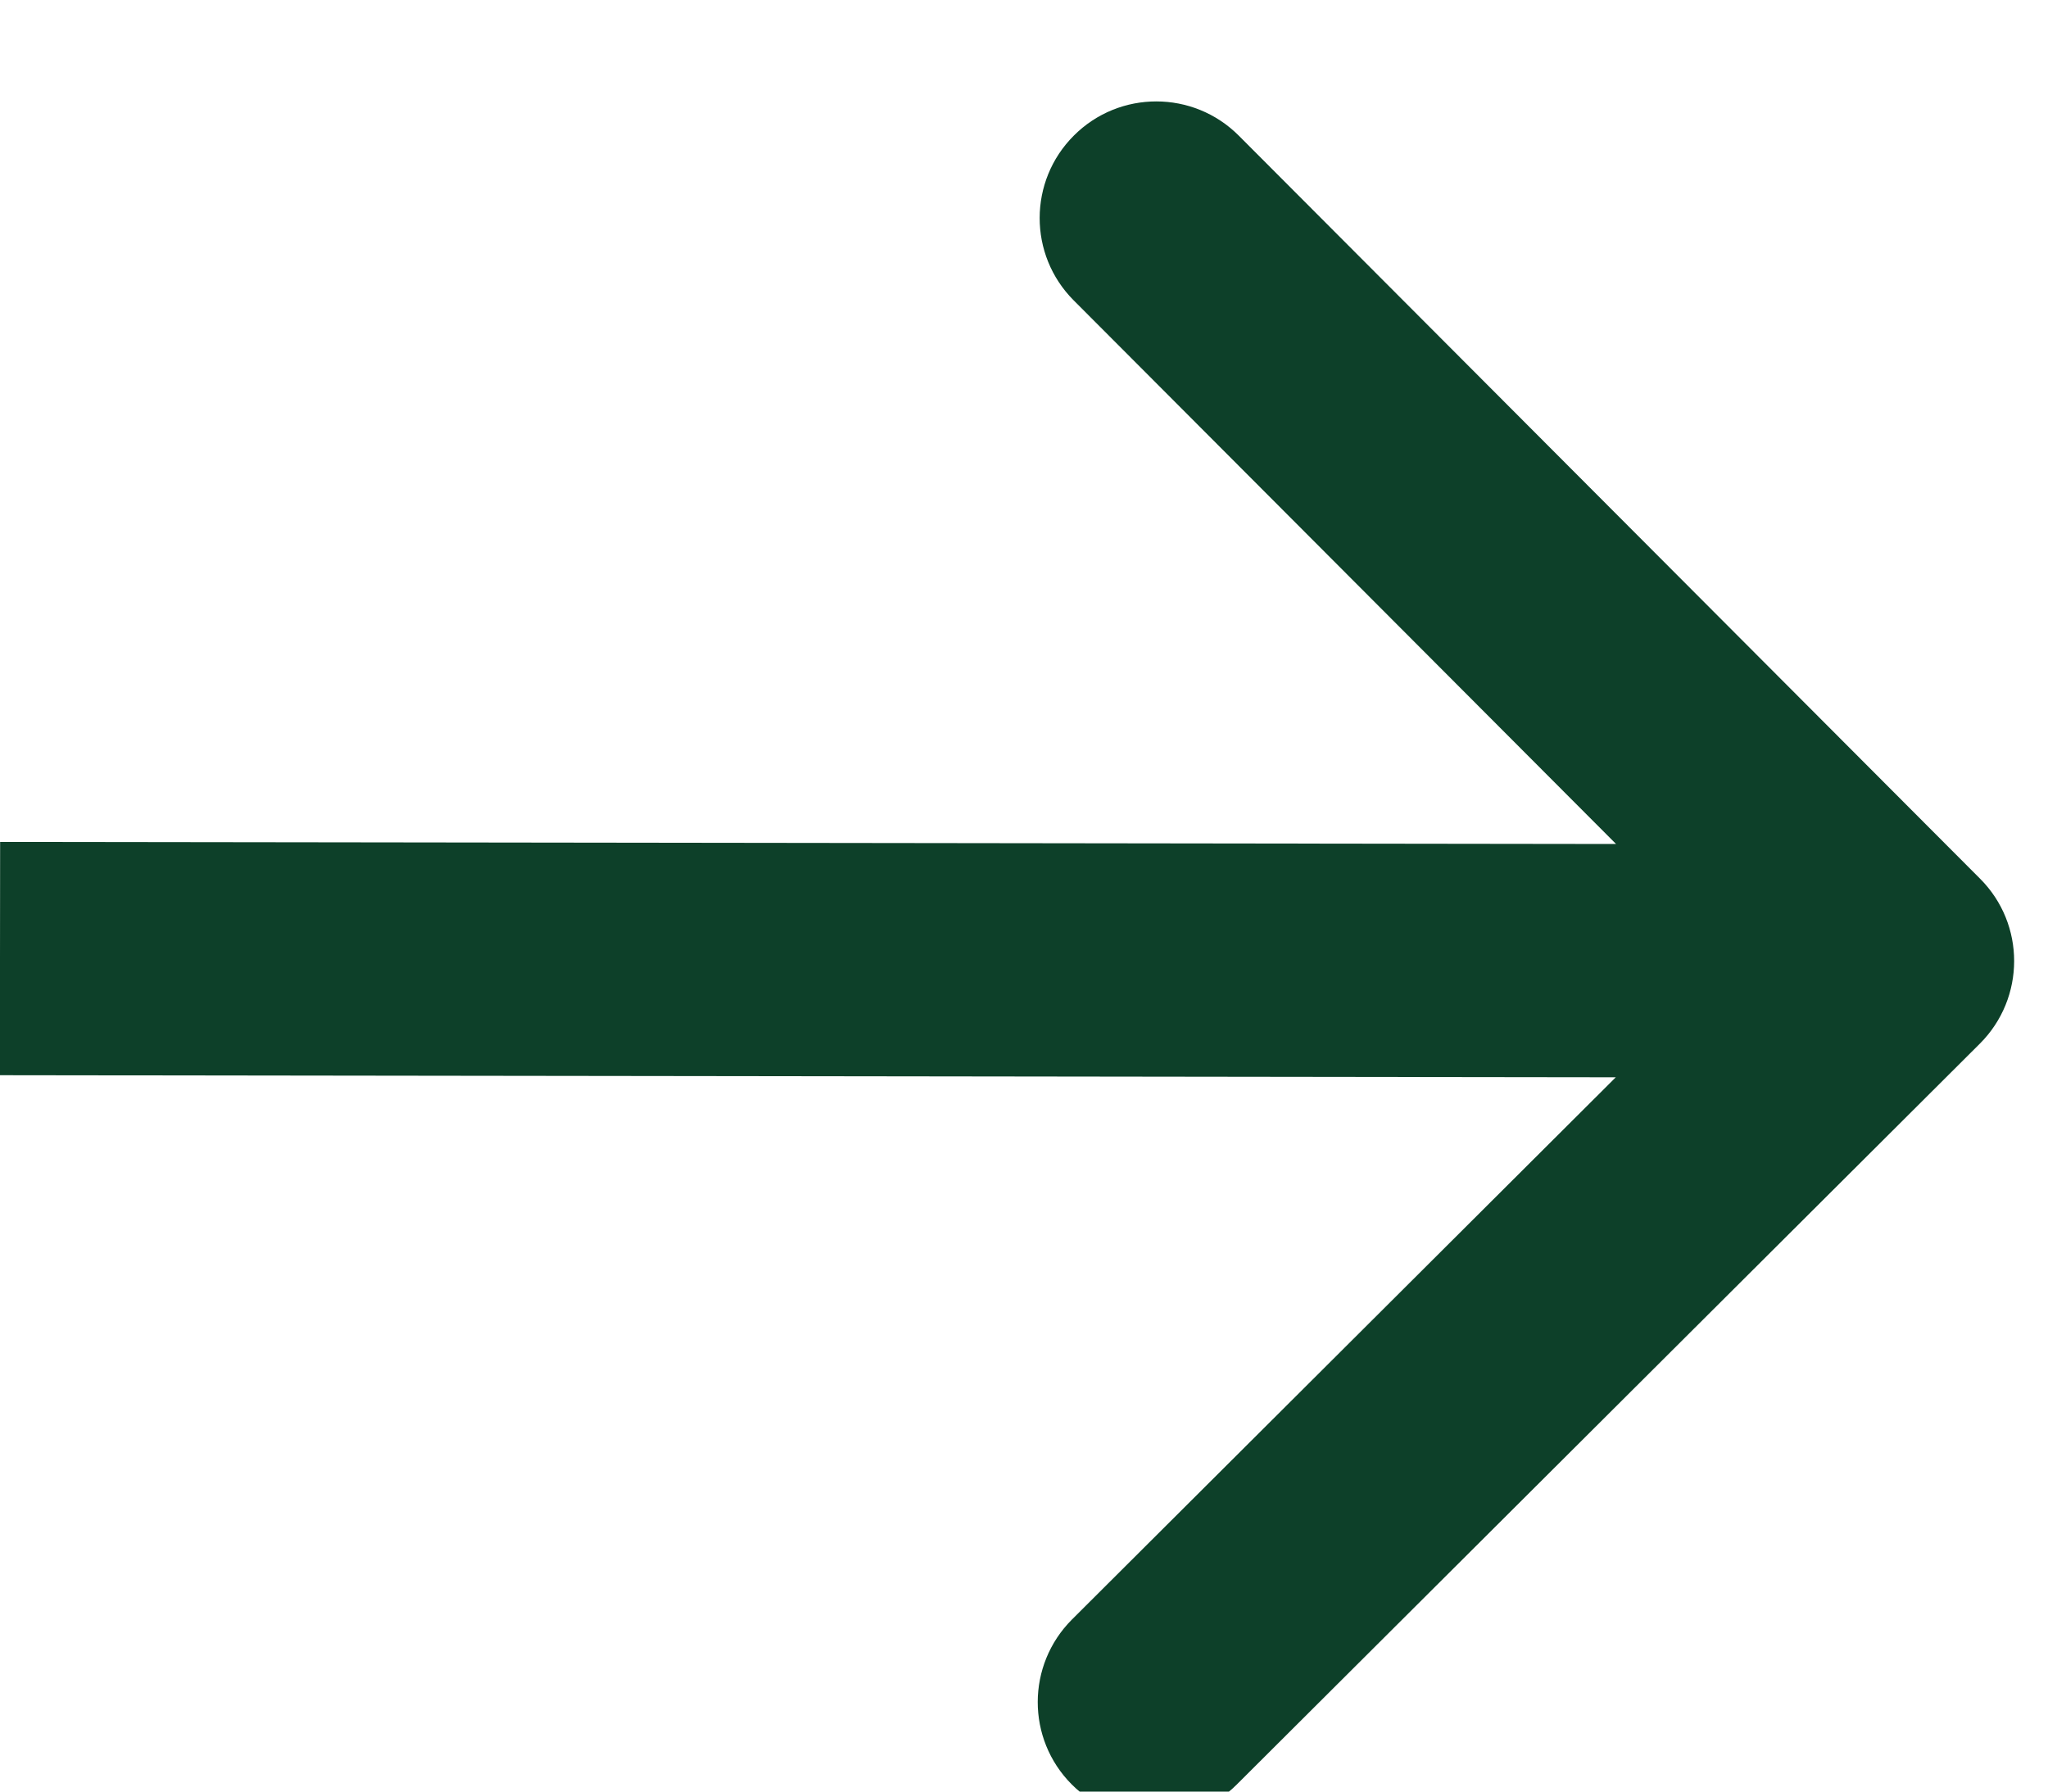 <svg width="16" height="14" viewBox="0 0 16 14" fill="none" xmlns="http://www.w3.org/2000/svg">
<path id="Arrow 15" d="M15.468 8.155C15.824 7.799 15.825 7.222 15.469 6.866L9.678 1.06C9.323 0.704 8.746 0.703 8.39 1.059C8.034 1.414 8.033 1.991 8.388 2.347L13.536 7.508L8.375 12.655C8.019 13.011 8.018 13.588 8.373 13.944C8.729 14.3 9.306 14.301 9.662 13.945L15.468 8.155ZM-0.001 8.402L14.823 8.421L14.825 6.598L0.001 6.579L-0.001 8.402Z" fill="#0D4029"/>
</svg>
